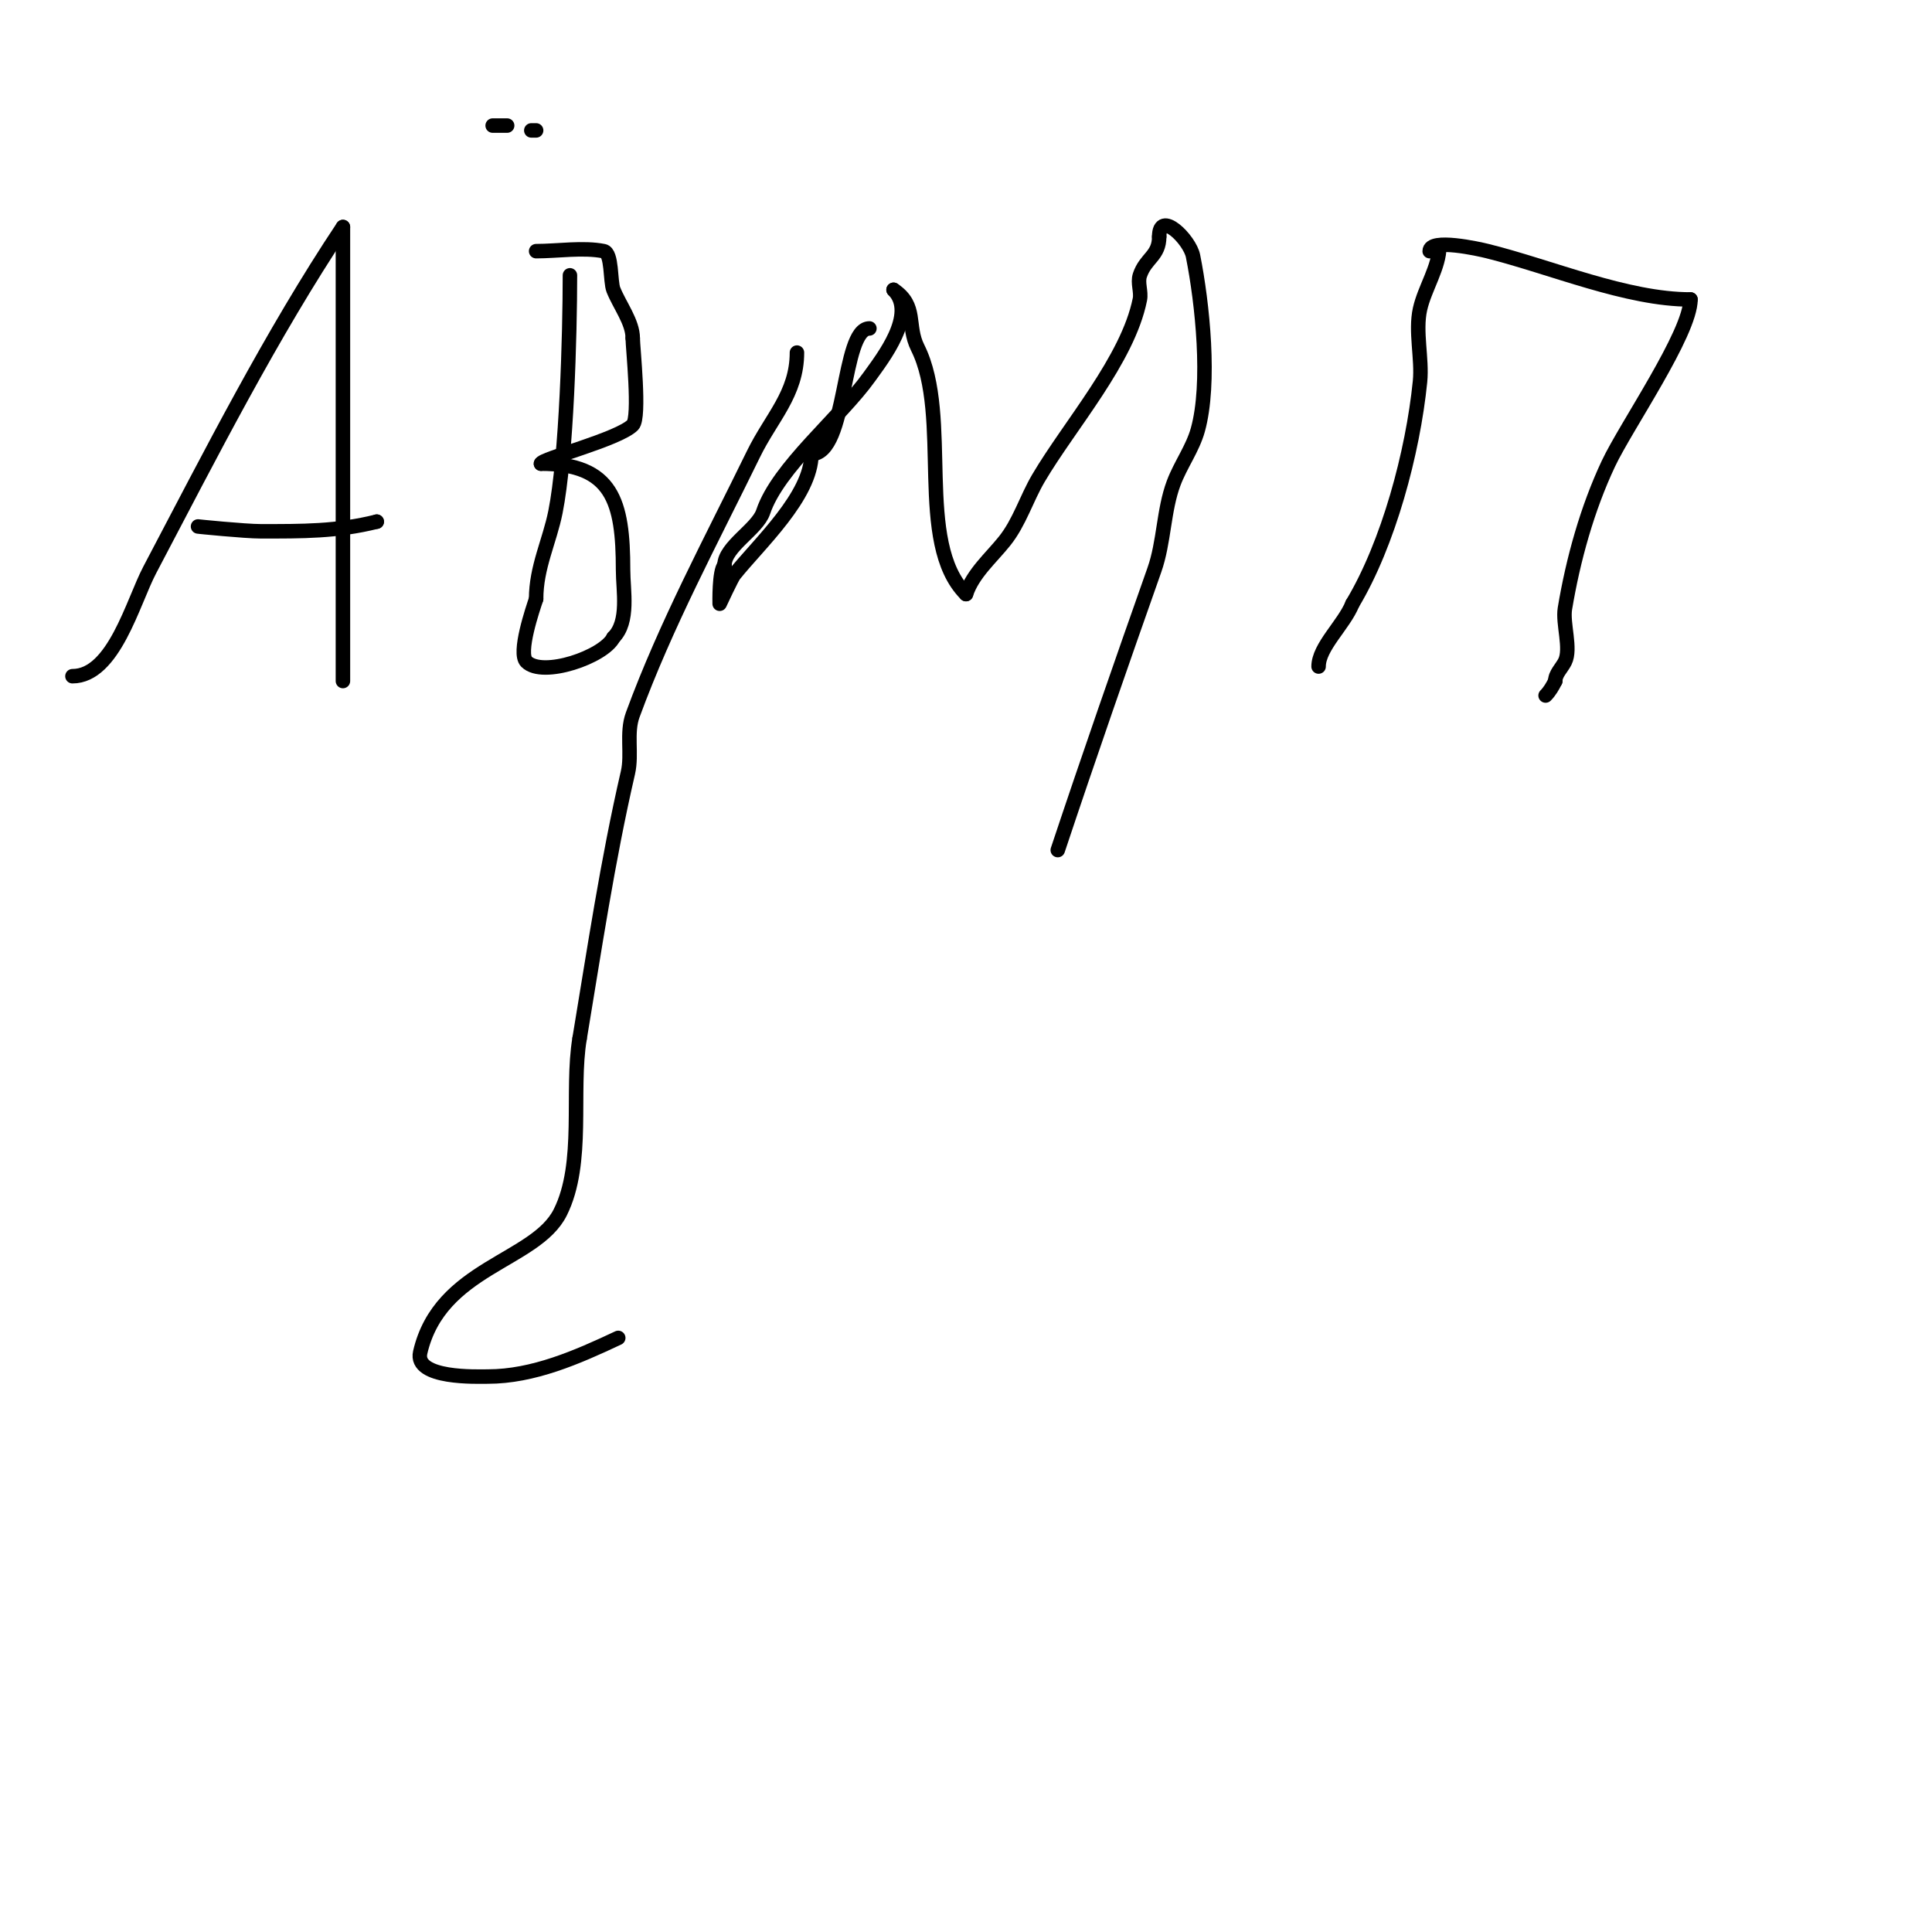 <svg viewBox='0 0 400 400' version='1.1' xmlns='http://www.w3.org/2000/svg' xmlns:xlink='http://www.w3.org/1999/xlink'><g fill='none' stroke='#000000' stroke-width='3' stroke-linecap='round' stroke-linejoin='round'><path d='M15,140c8.564,0 12.518,-15.384 16,-22c12.571,-23.886 25.179,-48.768 40,-71'/><path d='M71,47c0,31.333 0,62.667 0,94'/><path d='M71,141'/><path d='M41,109c-0.2,0 9.729,1 13,1c8.523,0 15.753,0.062 24,-2'/><path d='M78,108l0,0'/><path d='M118,57c0,12.309 -0.707,37.535 -3,49c-1.216,6.079 -4,11.443 -4,18'/><path d='M111,124c-0.666,1.997 -3.818,11.182 -2,13c3.365,3.365 16.011,-1.021 18,-5'/><path d='M127,132c3.315,-3.315 2,-9.715 2,-14c0,-14.203 -2.177,-22 -17,-22'/><path d='M112,96c0,-0.991 16.003,-5.003 19,-8c1.567,-1.567 0,-16.176 0,-18'/><path d='M131,70c0,-3.311 -2.716,-6.789 -4,-10c-0.69,-1.725 -0.242,-7.648 -2,-8c-4.231,-0.846 -9.626,0 -14,0'/><path d='M180,68c-5.81,0 -4.522,26 -12,26'/><path d='M168,94c0,8.673 -10.883,18.604 -16,25c-0.515,0.643 -3,6 -3,6c0,0 -0.159,-6.841 1,-8'/><path d='M150,117c0,-3.81 6.817,-7.451 8,-11c3.071,-9.212 15.995,-19.594 22,-28c2.667,-3.734 9.997,-13.003 5,-18'/><path d='M185,60c5,3.334 2.664,7.329 5,12c7.142,14.283 -0.672,40.328 10,51'/><path d='M200,123c1.434,-4.301 5.168,-7.46 8,-11c3.075,-3.843 4.505,-8.758 7,-13c6.4,-10.88 18.509,-24.543 21,-37c0.327,-1.634 -0.527,-3.419 0,-5c1.205,-3.616 4,-3.958 4,-8'/><path d='M240,49c0,-5.701 6.32,0.6 7,4c1.962,9.809 3.682,26.344 1,36c-1.078,3.881 -3.586,7.229 -5,11c-2.121,5.655 -1.97,12.249 -4,18c-6.812,19.301 -13.518,38.554 -20,58'/><path d='M298,51c0,4.259 -3.035,8.66 -4,13c-1.034,4.654 0.473,10.268 0,15c-1.469,14.686 -6.554,33.59 -14,46'/><path d='M280,125c-1.742,4.354 -7,8.911 -7,13'/><path d='M296,52c0,-2.729 10.15,-0.463 12,0c13.312,3.328 28.779,10 42,10'/><path d='M350,62c0,7.04 -13.37,26.286 -17,34c-4.373,9.292 -7.308,19.849 -9,30c-0.518,3.107 1.356,8.288 0,11c-0.667,1.333 -2,2.509 -2,4'/><path d='M322,141c-0.537,1.075 -1.15,2.15 -2,3'/><path d='M102,26c1,0 2,0 3,0'/><path d='M105,26'/><path d='M110,27l1,0'/><path d='M165,73c0,8.558 -5.324,13.473 -9,21c-8.704,17.823 -18.172,35.377 -25,54c-1.382,3.769 -0.097,8.089 -1,12c-4.257,18.445 -6.925,36.55 -10,55'/><path d='M120,215c-1.843,11.057 1.114,25.772 -4,36c-5.103,10.206 -24.927,11.35 -29,29c-1.277,5.535 11.853,5 14,5c9.387,0 18.507,-4.003 27,-8'/></g>
</svg>